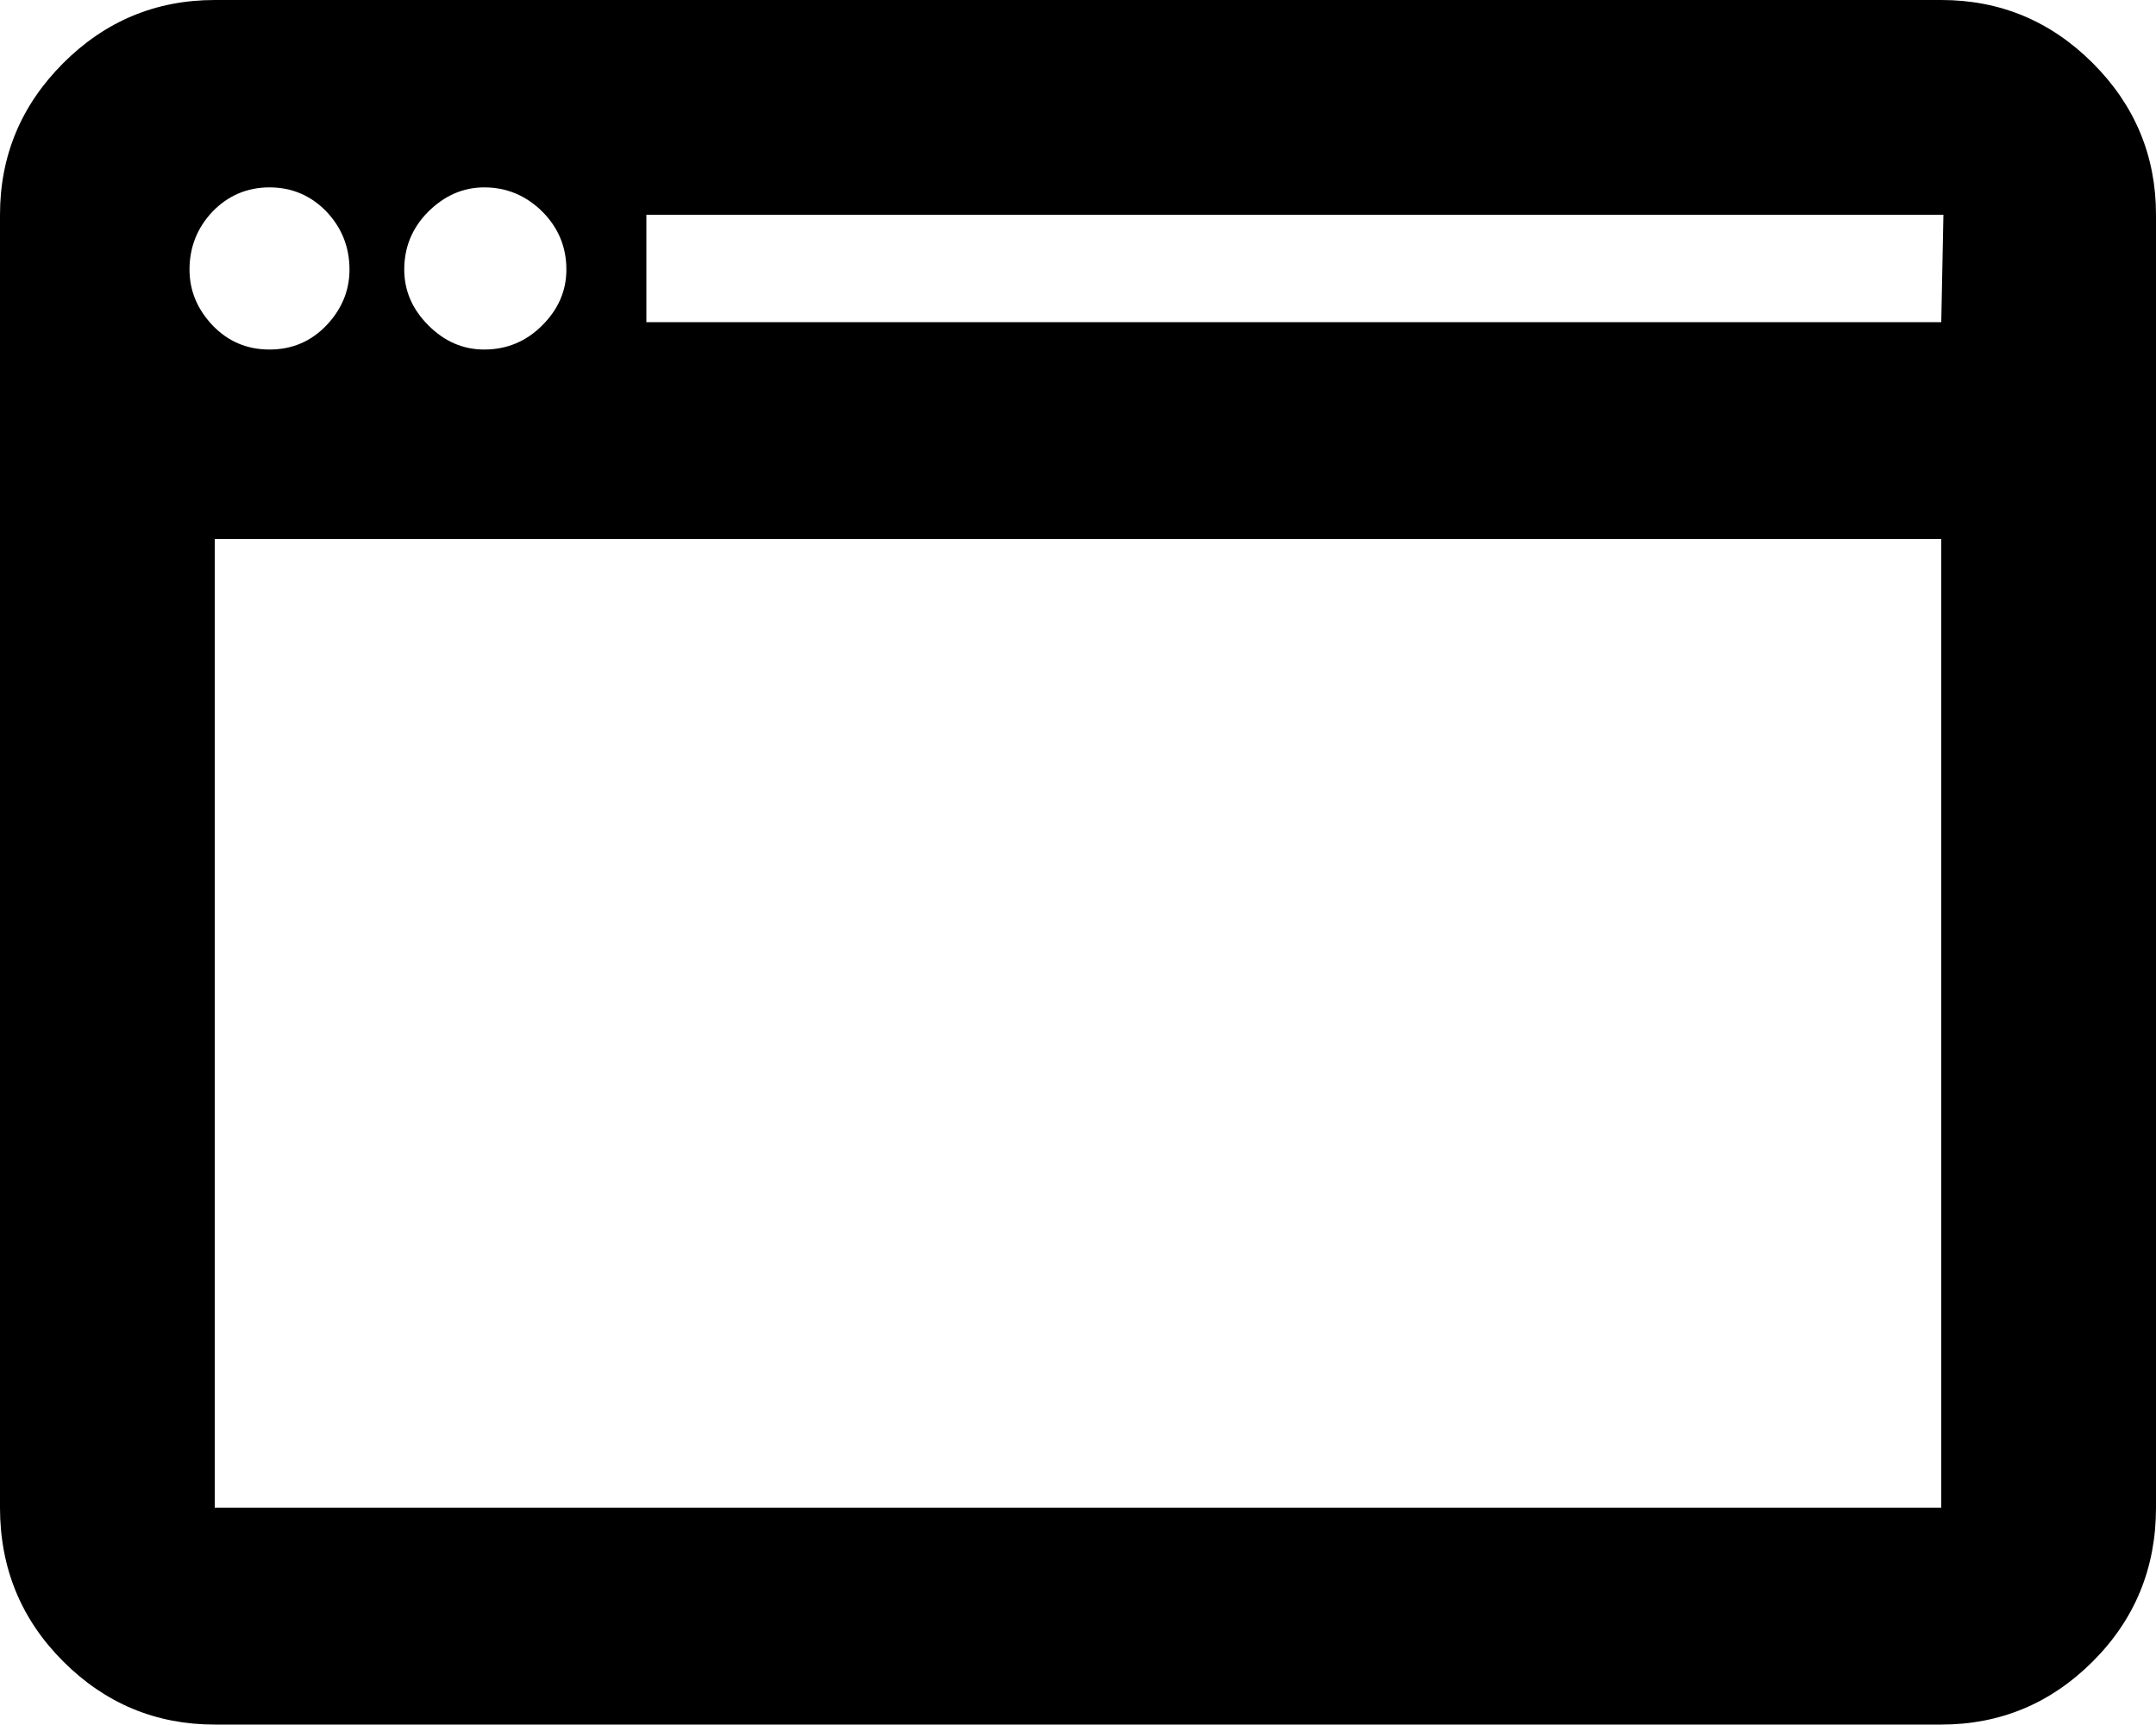 <?xml version="1.0" encoding="UTF-8"?>
<svg width="10px" height="8px" viewBox="0 0 10 8" version="1.1" xmlns="http://www.w3.org/2000/svg" xmlns:xlink="http://www.w3.org/1999/xlink">
    <!-- Generator: Sketch 51 (57462) - http://www.bohemiancoding.com/sketch -->
    <title>Icon_website</title>
    <desc>Created with Sketch.</desc>
    <defs></defs>
    <g id="Page-1" stroke="none" stroke-width="1" fill="none" fill-rule="evenodd">
        <g id="Desktop-Copy-2" transform="translate(-800, -2488)" fill="#000000">
            <g id="contact_info" transform="translate(636, 2435)">
                <g id="website" transform="translate(42, 42)">
                    <path d="M131.004,11 L122.996,11 C122.723,11 122.488,11.098 122.293,11.293 C122.098,11.488 122,11.723 122,11.996 L122,17.992 C122,18.272 122.098,18.51 122.293,18.705 C122.488,18.9 122.723,18.998 122.996,18.998 L131.004,18.998 C131.277,18.998 131.512,18.9 131.707,18.705 C131.902,18.51 132,18.272 132,17.992 L132,11.996 C132,11.723 131.902,11.488 131.707,11.293 C131.512,11.098 131.277,11 131.004,11 L131.004,11 Z M124.246,11.869 C124.35,11.869 124.44,11.907 124.515,11.981 C124.59,12.056 124.627,12.146 124.627,12.25 C124.627,12.348 124.59,12.434 124.515,12.509 C124.44,12.584 124.35,12.621 124.246,12.621 C124.148,12.621 124.062,12.584 123.987,12.509 C123.912,12.434 123.875,12.348 123.875,12.25 C123.875,12.146 123.912,12.056 123.987,11.981 C124.062,11.907 124.148,11.869 124.246,11.869 L124.246,11.869 Z M122.879,12.25 C122.879,12.146 122.915,12.056 122.986,11.981 C123.058,11.907 123.146,11.869 123.25,11.869 C123.354,11.869 123.442,11.907 123.514,11.981 C123.585,12.056 123.621,12.146 123.621,12.25 C123.621,12.348 123.585,12.434 123.514,12.509 C123.442,12.584 123.354,12.621 123.25,12.621 C123.146,12.621 123.058,12.584 122.986,12.509 C122.915,12.434 122.879,12.348 122.879,12.25 L122.879,12.25 Z M131.004,17.992 L122.996,17.992 L122.996,13.5 L131.004,13.5 L131.004,17.992 Z M131.004,12.494 L124.998,12.494 L124.998,11.996 L131.014,11.996 L131.004,12.494 Z" id="Icon_website"></path>
                </g>
            </g>
        </g>
    </g>
</svg>